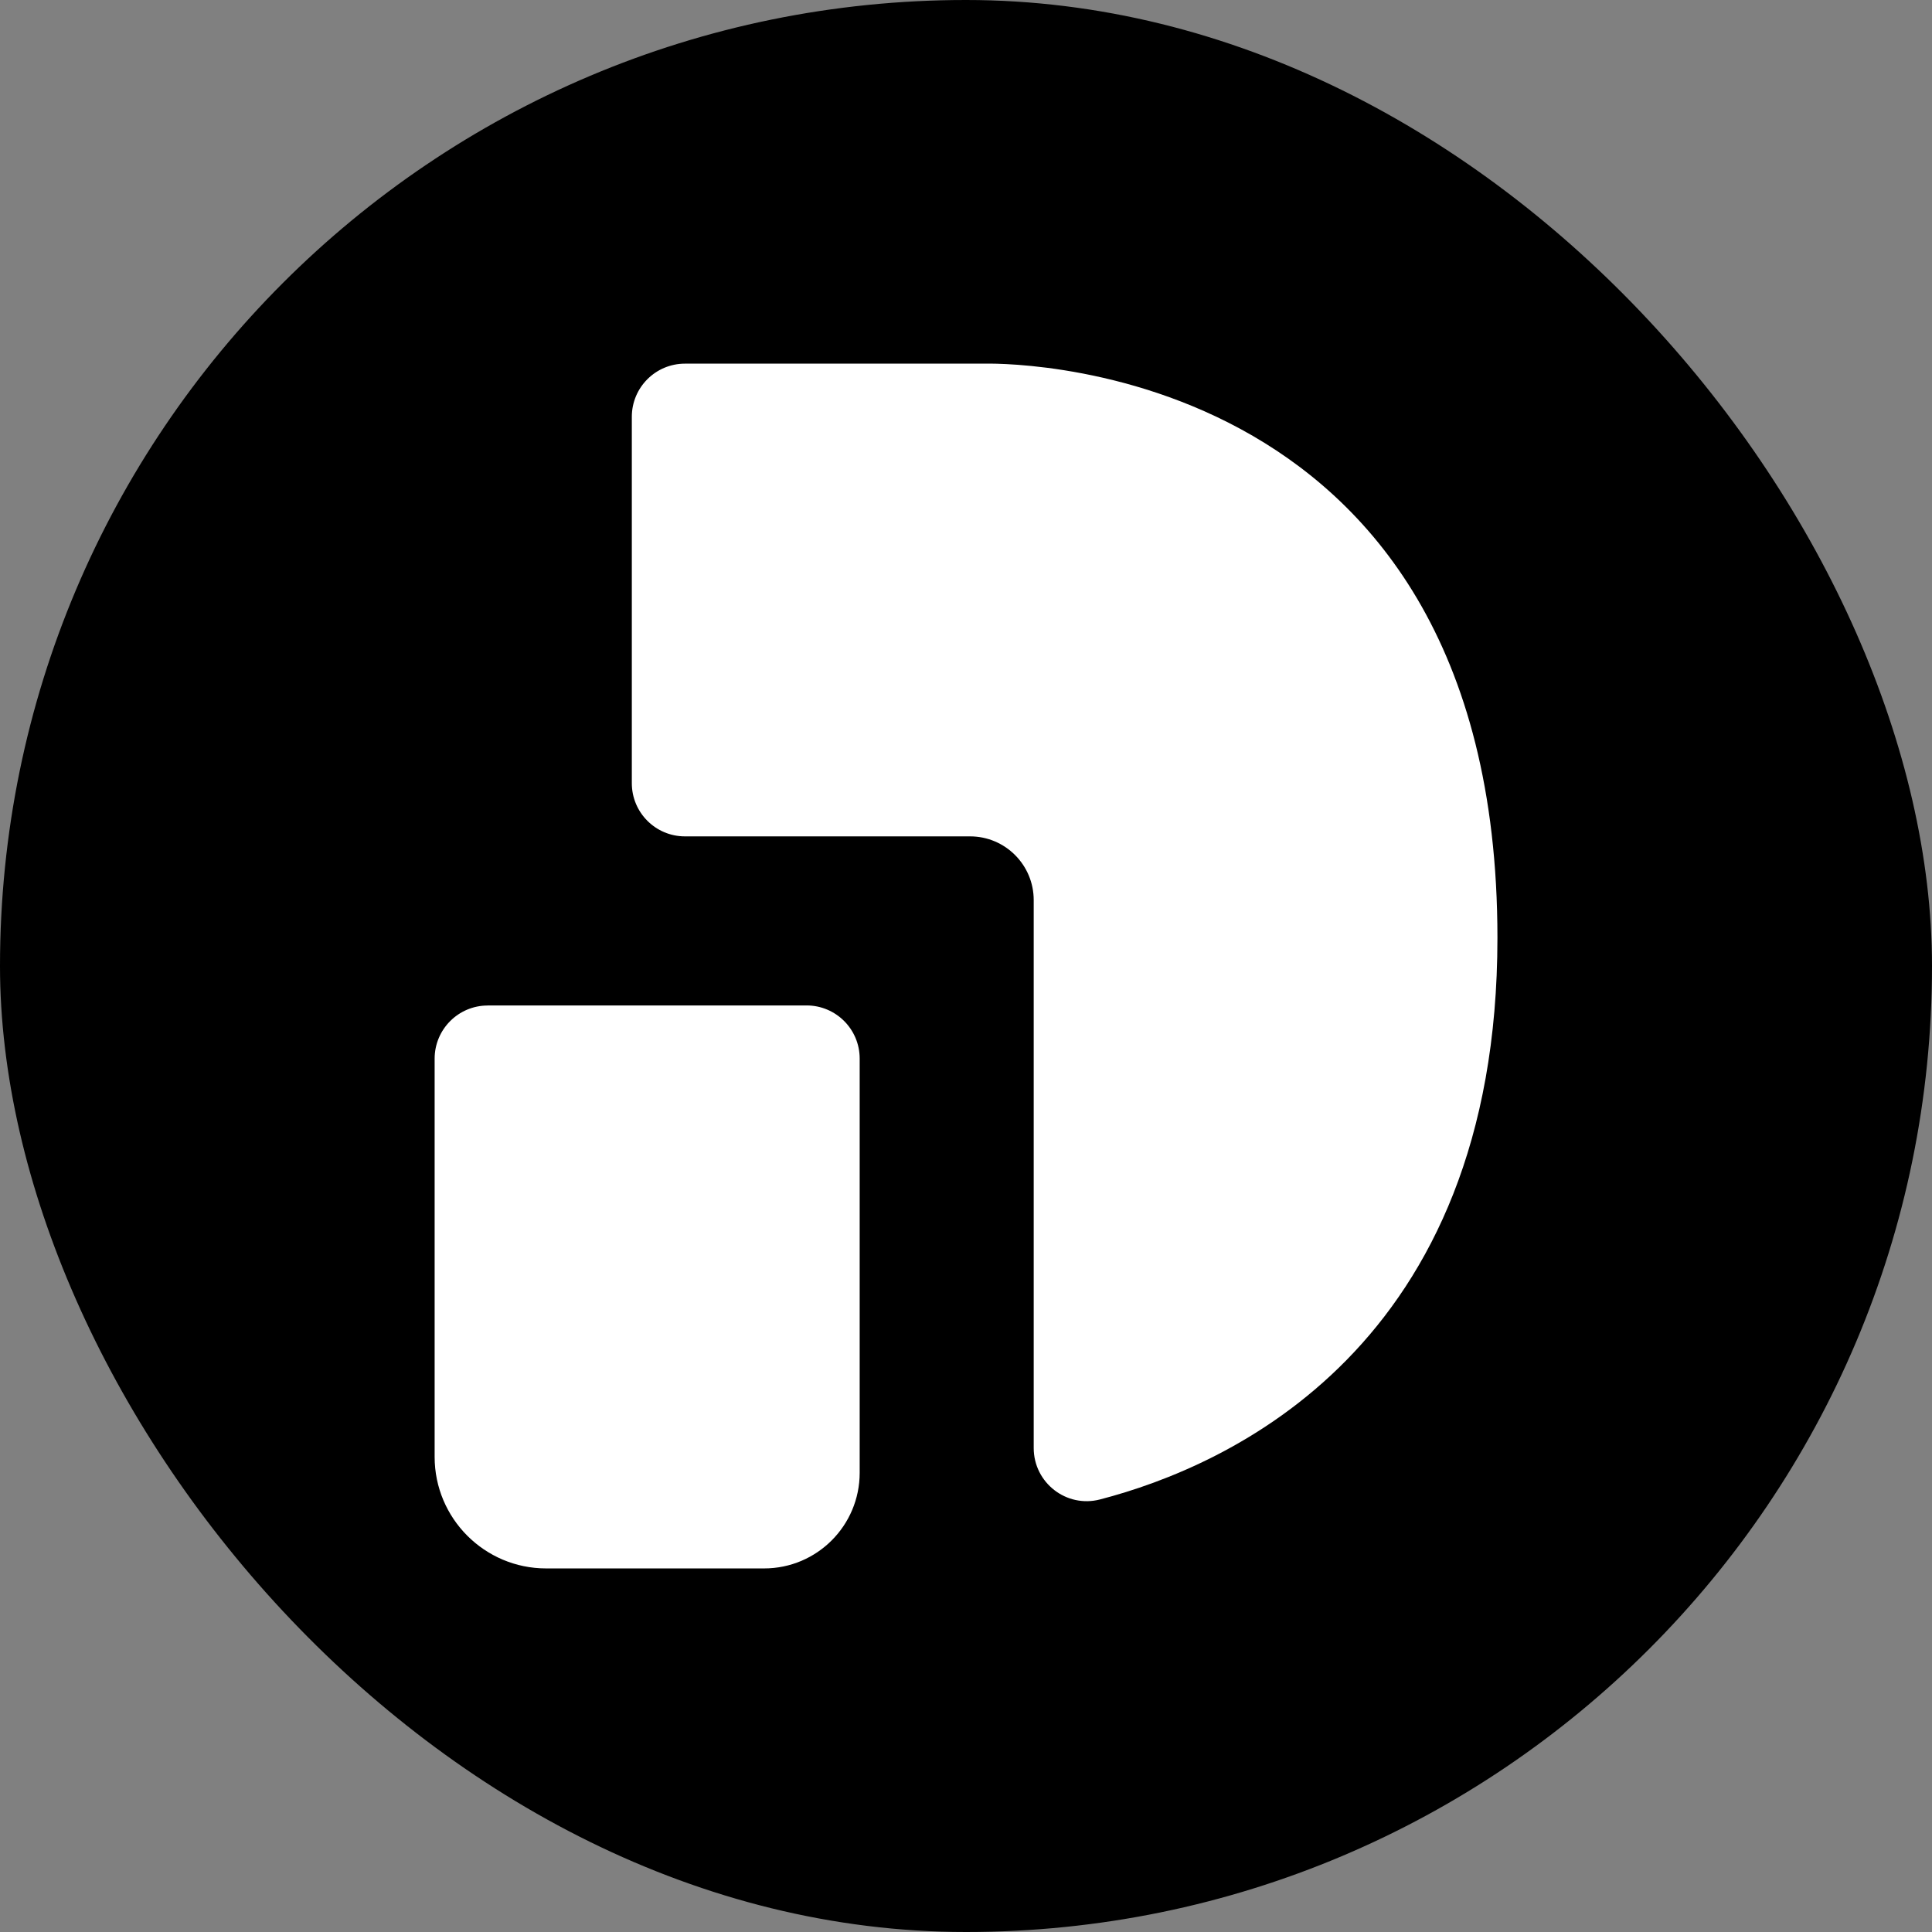 <svg width="750" height="750" viewBox="0 0 750 750" fill="none" xmlns="http://www.w3.org/2000/svg">
<rect x="0" y="0" width="750" height="750" fill="#808080" stroke="none"/>
<rect width="750" height="750" rx="375" fill="black"/>
<g clip-path="url(#clip0_1684_2048)">
<path d="M245.273 161.801V304.047C245.273 315.424 254.492 324.679 265.888 324.679H376.57C390.228 324.679 401.285 335.773 401.285 349.414V562.103C401.285 575.603 413.982 585.48 427.018 582.084C476.76 569.179 581.304 523.103 581.304 364.046C581.304 134.66 382.027 141.169 382.027 141.169H265.888C254.52 141.169 245.273 150.396 245.273 161.801Z" fill="white"/>
<path d="M189.339 390.311H313.113C324.481 390.311 333.728 399.537 333.728 410.943V571.726C333.728 592.216 317.129 608.858 296.627 608.858H211.99C188.123 608.858 168.724 589.443 168.724 565.556V410.971C168.724 399.594 177.943 390.339 189.339 390.339V390.311Z" fill="white"/>
</g>
<defs>
<clipPath id="clip0_1684_2048">
<rect width="554" height="600" fill="white" transform="translate(98 75)"/>
</clipPath>
</defs>
</svg>
